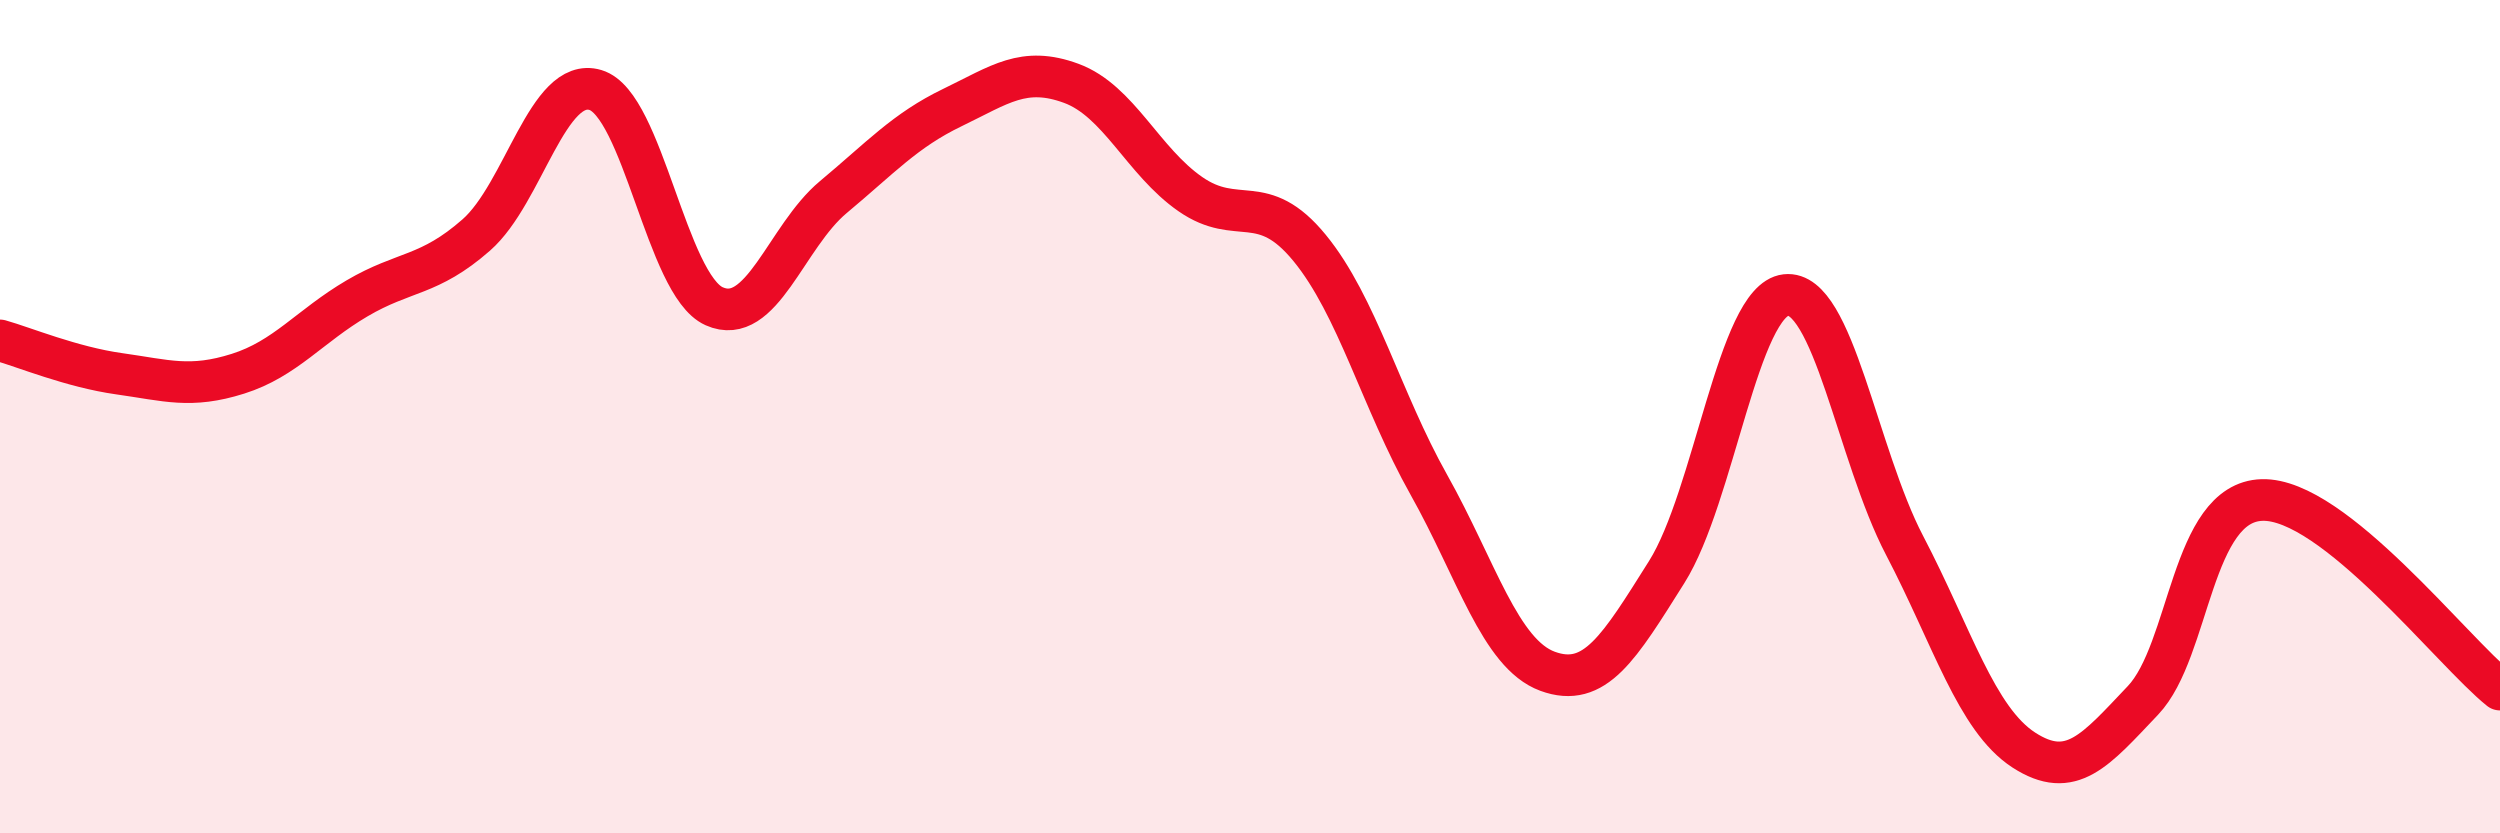 
    <svg width="60" height="20" viewBox="0 0 60 20" xmlns="http://www.w3.org/2000/svg">
      <path
        d="M 0,8.17 C 0.57,8.33 1.72,8.81 2.86,8.97 C 4,9.13 4.57,9.33 5.71,8.97 C 6.85,8.61 7.43,7.83 8.57,7.16 C 9.71,6.49 10.29,6.64 11.43,5.64 C 12.57,4.64 13.15,1.82 14.29,2.16 C 15.43,2.5 16,6.84 17.14,7.35 C 18.28,7.86 18.86,5.68 20,4.73 C 21.14,3.78 21.72,3.13 22.86,2.58 C 24,2.03 24.57,1.58 25.71,2 C 26.85,2.42 27.43,3.87 28.57,4.66 C 29.71,5.45 30.29,4.56 31.43,5.95 C 32.57,7.34 33.15,9.6 34.29,11.63 C 35.43,13.66 36,15.69 37.14,16.11 C 38.28,16.53 38.86,15.54 40,13.73 C 41.14,11.92 41.72,7.21 42.86,7.08 C 44,6.95 44.57,10.91 45.71,13.09 C 46.85,15.27 47.43,17.26 48.57,18 C 49.71,18.74 50.29,18.01 51.43,16.81 C 52.57,15.61 52.58,12.05 54.29,12 C 56,11.95 58.86,15.64 60,16.55L60 20L0 20Z"
        fill="#EB0A25"
        opacity="0.1"
        stroke-linecap="round"
        stroke-linejoin="round"
      />
      <path
        d="M 0,8.17 C 0.57,8.33 1.72,8.81 2.86,8.97 C 4,9.13 4.57,9.33 5.71,8.97 C 6.85,8.61 7.43,7.83 8.57,7.16 C 9.71,6.49 10.29,6.64 11.43,5.64 C 12.57,4.64 13.15,1.82 14.29,2.16 C 15.43,2.5 16,6.84 17.14,7.35 C 18.28,7.86 18.86,5.68 20,4.73 C 21.14,3.78 21.72,3.13 22.86,2.58 C 24,2.03 24.57,1.58 25.71,2 C 26.85,2.42 27.43,3.87 28.57,4.66 C 29.71,5.45 30.29,4.56 31.43,5.95 C 32.57,7.34 33.15,9.6 34.29,11.63 C 35.43,13.66 36,15.69 37.14,16.11 C 38.28,16.53 38.86,15.54 40,13.73 C 41.14,11.92 41.72,7.21 42.86,7.08 C 44,6.95 44.57,10.91 45.71,13.09 C 46.85,15.27 47.43,17.26 48.57,18 C 49.71,18.74 50.29,18.01 51.43,16.81 C 52.57,15.61 52.58,12.05 54.29,12 C 56,11.95 58.86,15.64 60,16.55"
        stroke="#EB0A25"
        stroke-width="1"
        fill="none"
        stroke-linecap="round"
        stroke-linejoin="round"
      />
    </svg>
  